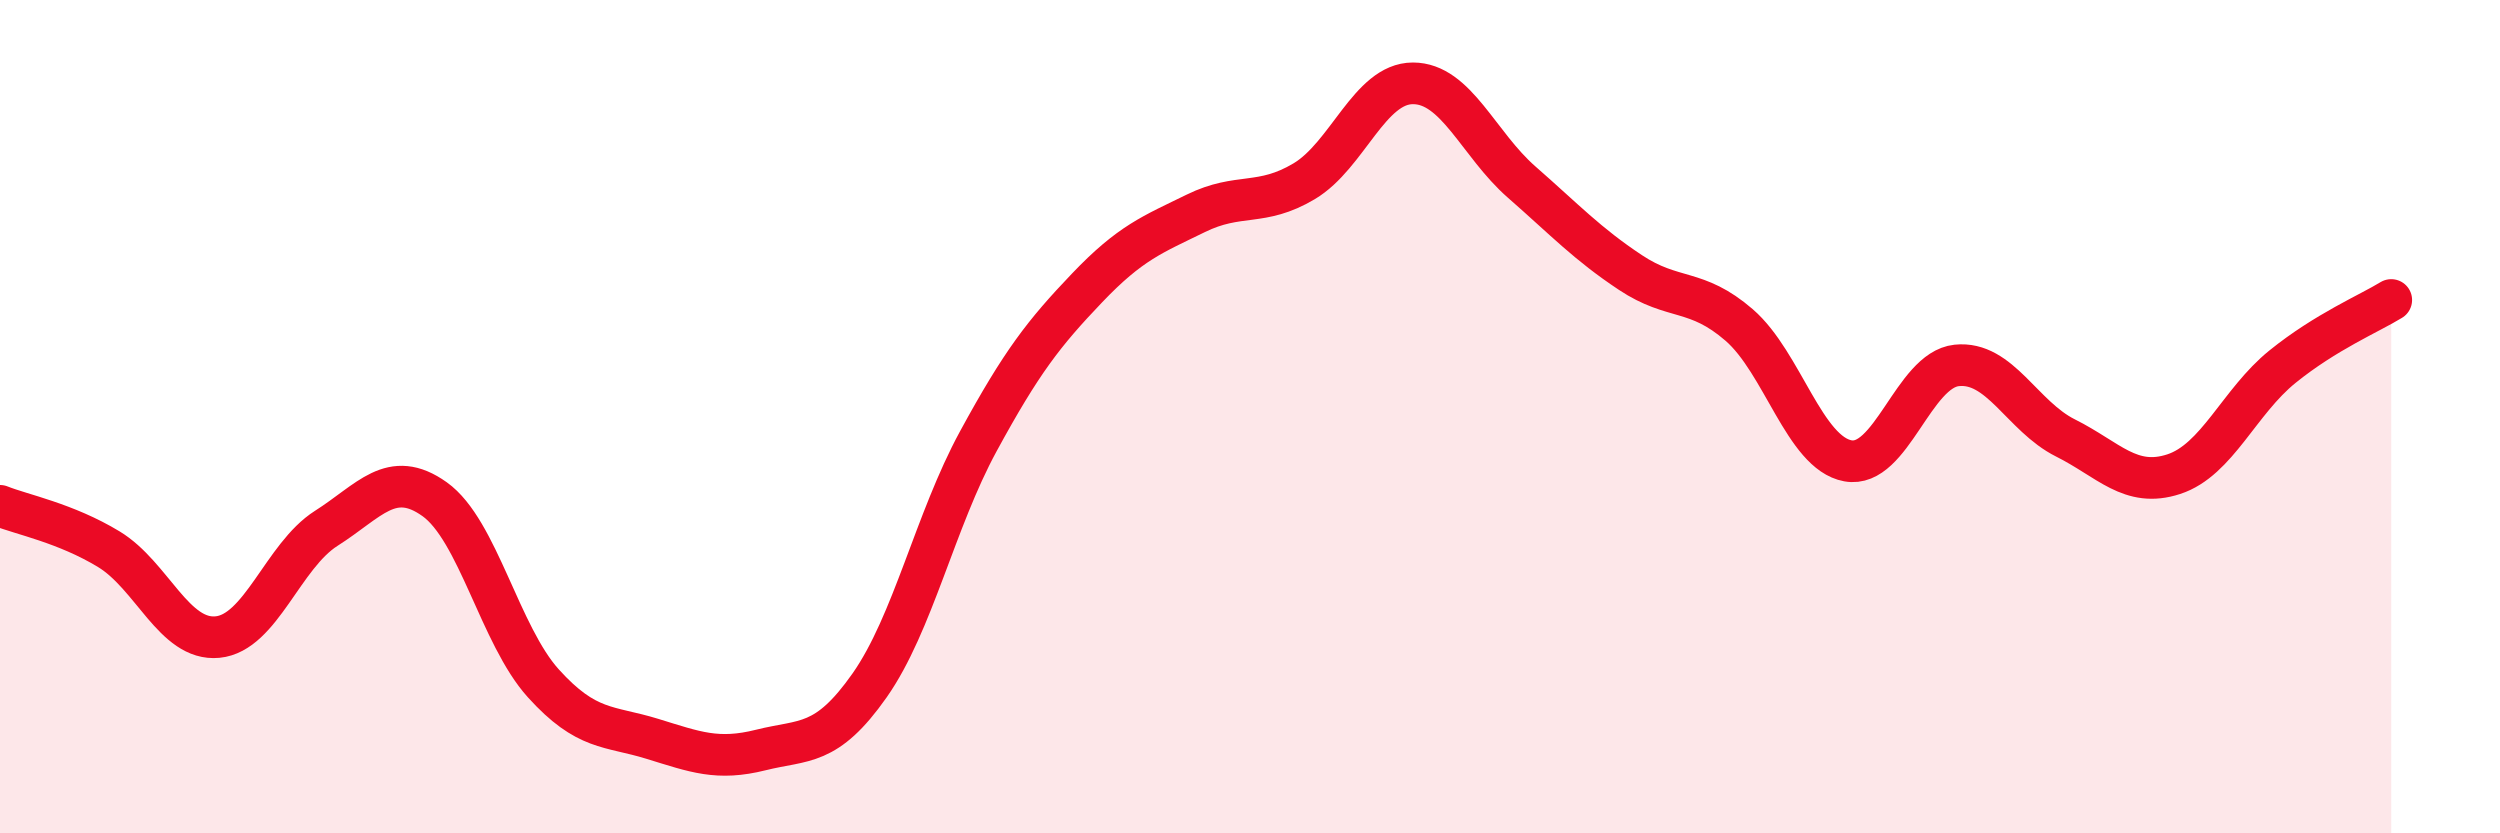 
    <svg width="60" height="20" viewBox="0 0 60 20" xmlns="http://www.w3.org/2000/svg">
      <path
        d="M 0,12.14 C 0.52,12.35 1.57,12.55 2.61,13.18 C 3.65,13.81 4.18,15.39 5.22,15.29 C 6.26,15.19 6.79,13.34 7.83,12.68 C 8.87,12.02 9.39,11.24 10.43,11.98 C 11.47,12.72 12,15.25 13.04,16.4 C 14.08,17.55 14.61,17.41 15.65,17.73 C 16.69,18.05 17.22,18.26 18.26,18 C 19.3,17.74 19.83,17.93 20.87,16.45 C 21.91,14.97 22.44,12.5 23.48,10.59 C 24.52,8.68 25.05,8 26.09,6.91 C 27.13,5.82 27.66,5.63 28.7,5.12 C 29.74,4.61 30.26,4.97 31.3,4.35 C 32.34,3.73 32.87,2 33.91,2 C 34.95,2 35.48,3.46 36.52,4.37 C 37.56,5.28 38.09,5.85 39.13,6.54 C 40.17,7.23 40.7,6.9 41.74,7.8 C 42.78,8.7 43.31,10.87 44.35,11.06 C 45.39,11.25 45.92,8.88 46.96,8.77 C 48,8.66 48.53,9.99 49.57,10.51 C 50.61,11.03 51.13,11.72 52.17,11.38 C 53.21,11.04 53.74,9.64 54.78,8.8 C 55.82,7.96 56.87,7.52 57.39,7.2L57.39 20L0 20Z"
        fill="#EB0A25"
        opacity="0.1"
        stroke-linecap="round"
        stroke-linejoin="round"
      />
      <path
        d="M 0,12.14 C 0.52,12.35 1.57,12.55 2.61,13.18 C 3.65,13.81 4.18,15.39 5.22,15.29 C 6.26,15.19 6.79,13.34 7.83,12.68 C 8.87,12.02 9.39,11.24 10.43,11.98 C 11.47,12.72 12,15.25 13.04,16.4 C 14.08,17.55 14.61,17.41 15.65,17.73 C 16.69,18.05 17.22,18.26 18.26,18 C 19.3,17.74 19.83,17.93 20.87,16.45 C 21.91,14.97 22.44,12.5 23.48,10.59 C 24.52,8.68 25.05,8 26.09,6.91 C 27.13,5.82 27.66,5.63 28.7,5.12 C 29.74,4.61 30.26,4.97 31.3,4.35 C 32.34,3.73 32.87,2 33.91,2 C 34.95,2 35.48,3.46 36.52,4.37 C 37.56,5.28 38.09,5.85 39.13,6.54 C 40.17,7.23 40.7,6.9 41.74,7.8 C 42.78,8.7 43.31,10.87 44.35,11.06 C 45.39,11.25 45.92,8.88 46.96,8.77 C 48,8.66 48.53,9.99 49.57,10.51 C 50.61,11.03 51.13,11.72 52.17,11.38 C 53.21,11.04 53.74,9.64 54.78,8.8 C 55.82,7.96 56.87,7.52 57.39,7.2"
        stroke="#EB0A25"
        stroke-width="1"
        fill="none"
        stroke-linecap="round"
        stroke-linejoin="round"
      />
    </svg>
  
